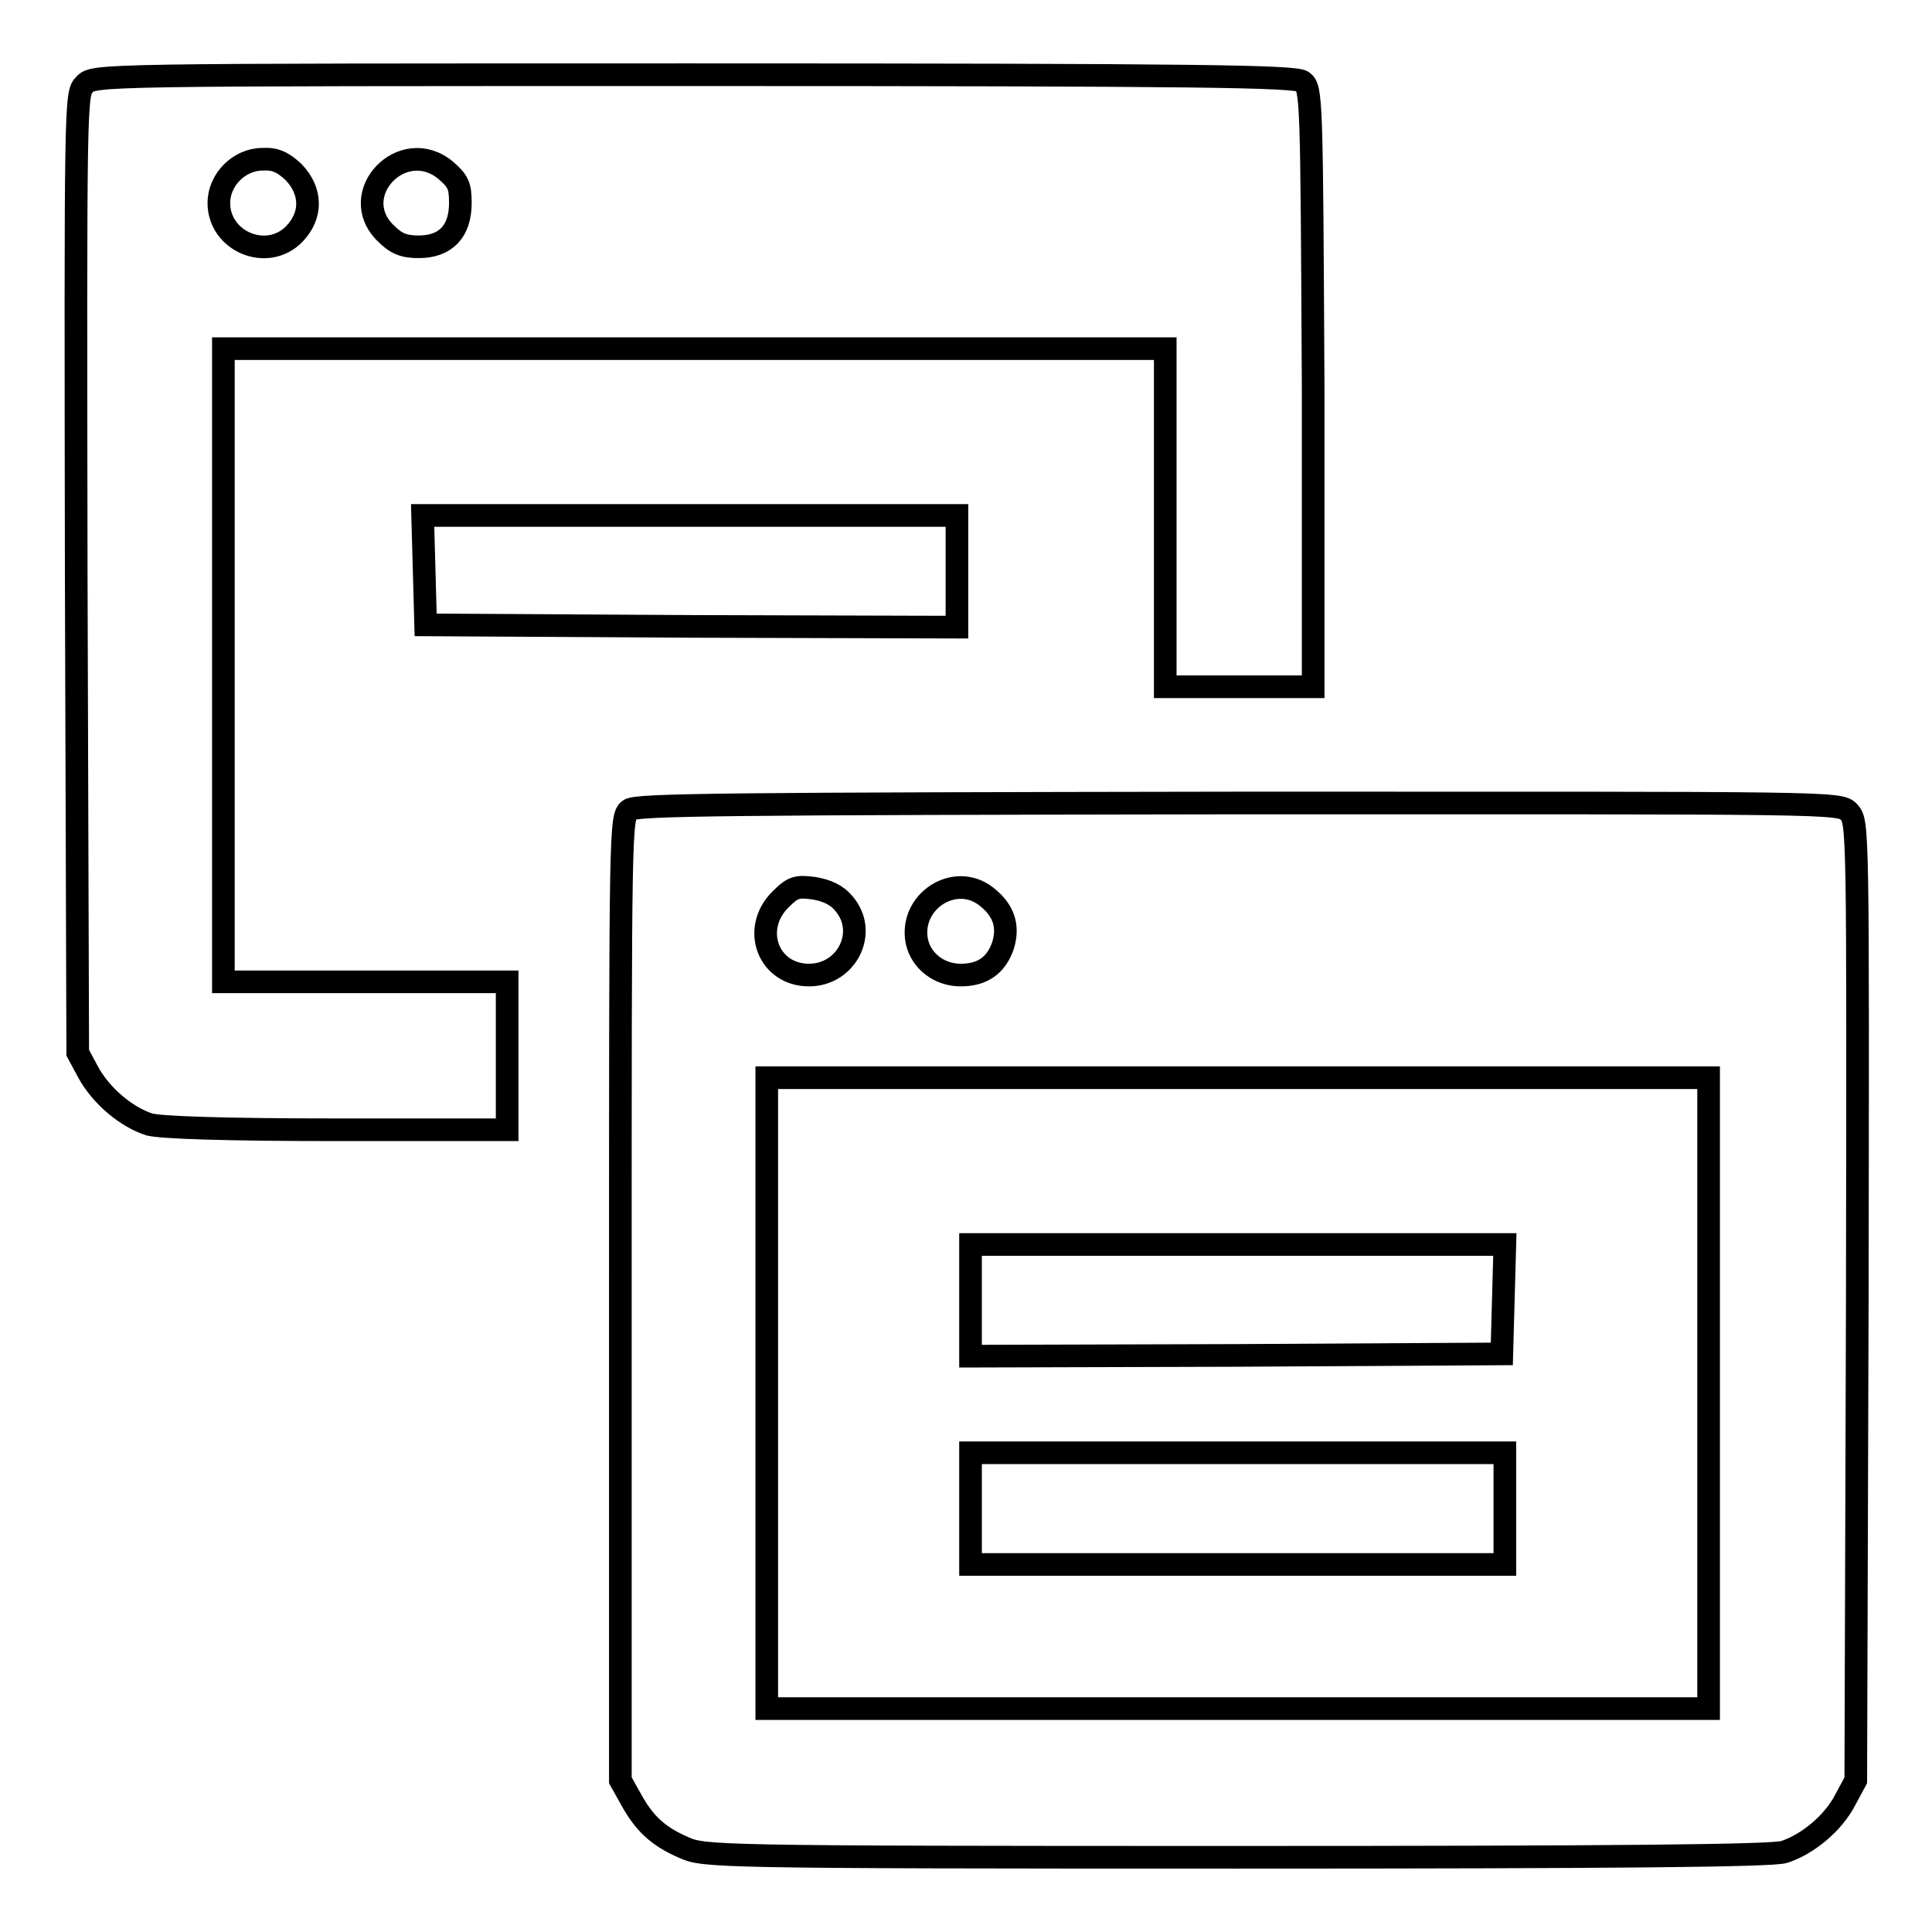 <?xml version="1.0" encoding="utf-8"?>
<!-- Svg Vector Icons : http://www.onlinewebfonts.com/icon -->
<!DOCTYPE svg PUBLIC "-//W3C//DTD SVG 1.1//EN" "http://www.w3.org/Graphics/SVG/1.1/DTD/svg11.dtd">
<svg version="1.1" xmlns="http://www.w3.org/2000/svg" xmlns:xlink="http://www.w3.org/1999/xlink" x="0px" y="0px" viewBox="0 0 256 256" enable-background="new 0 0 256 256" xml:space="preserve">
<g><g><g><path stroke-width="3" fill-opacity="0" stroke="#000000"  d="M11.2,11.2c-1.2,1.2-1.2,1.8-1.1,64.8l0.2,63.5l1.4,2.6c1.7,3.1,5,5.9,8.1,6.9c1.6,0.4,9.8,0.7,24.9,0.7h22.5v-9.8v-9.8H48.4H29.6V88V46.2H92h62.4v22.4v22.4h9.8h9.8L174,51.4c-0.2-38.5-0.2-39.7-1.4-40.6c-1-0.7-13-0.9-80.7-0.9C12.9,9.9,12.4,9.9,11.2,11.2z M38.9,22.8c2.4,2.5,2.5,5.7,0.1,8.2c-3.6,3.7-10,1-10-4.1c0-3.1,2.7-5.8,5.8-5.8C36.5,21,37.5,21.5,38.9,22.8z M59.1,22.6c1.6,1.4,1.9,2,1.9,4.3c0,3.8-2,5.8-5.5,5.8c-2,0-3-0.4-4.4-1.8C45.8,25.7,53.4,17.8,59.1,22.6z"/><path stroke-width="3" fill-opacity="0" stroke="#000000"  d="M56.2,75.5l0.2,7.3L91.6,83l35.2,0.1v-7.4v-7.4H91.4H56L56.2,75.5z"/><path stroke-width="3" fill-opacity="0" stroke="#000000"  d="M83.4,107.3c-1.2,0.9-1.2,2.2-1.2,64.8v63.8l1.4,2.5c1.7,3.1,3.5,4.9,7,6.4c2.7,1.2,3.6,1.3,73.1,1.3c51,0,71-0.2,72.7-0.7c3.1-1,6.5-3.8,8.1-6.9l1.4-2.6l0.2-63.5c0.1-63,0.1-63.5-1.1-64.8s-1.8-1.2-80.7-1.2C96.4,106.5,84.4,106.6,83.4,107.3z M111.8,119.7c3.3,3.8,0.4,9.5-4.6,9.5c-5.4,0-7.7-6.1-3.8-10c1.7-1.7,2.2-1.8,4.5-1.5C109.6,118,110.9,118.6,111.8,119.7z M130.7,118.8c2.3,1.8,3,3.9,2.2,6.5c-0.9,2.6-2.7,3.9-5.6,3.9c-2.8,0-5.2-1.8-5.8-4.4C120.4,119.5,126.5,115.5,130.7,118.8z M226.4,184.6v41.8H164h-62.4v-41.8v-41.8H164h62.4L226.4,184.6L226.4,184.6z"/><path stroke-width="3" fill-opacity="0" stroke="#000000"  d="M128.6,172.3v7.4l35.2-0.1l35.2-0.2l0.2-7.3l0.2-7.2H164h-35.4V172.3z"/><path stroke-width="3" fill-opacity="0" stroke="#000000"  d="M128.6,199.9v7.4H164h35.4v-7.4v-7.4H164h-35.4V199.9z"/></g></g></g>
</svg>